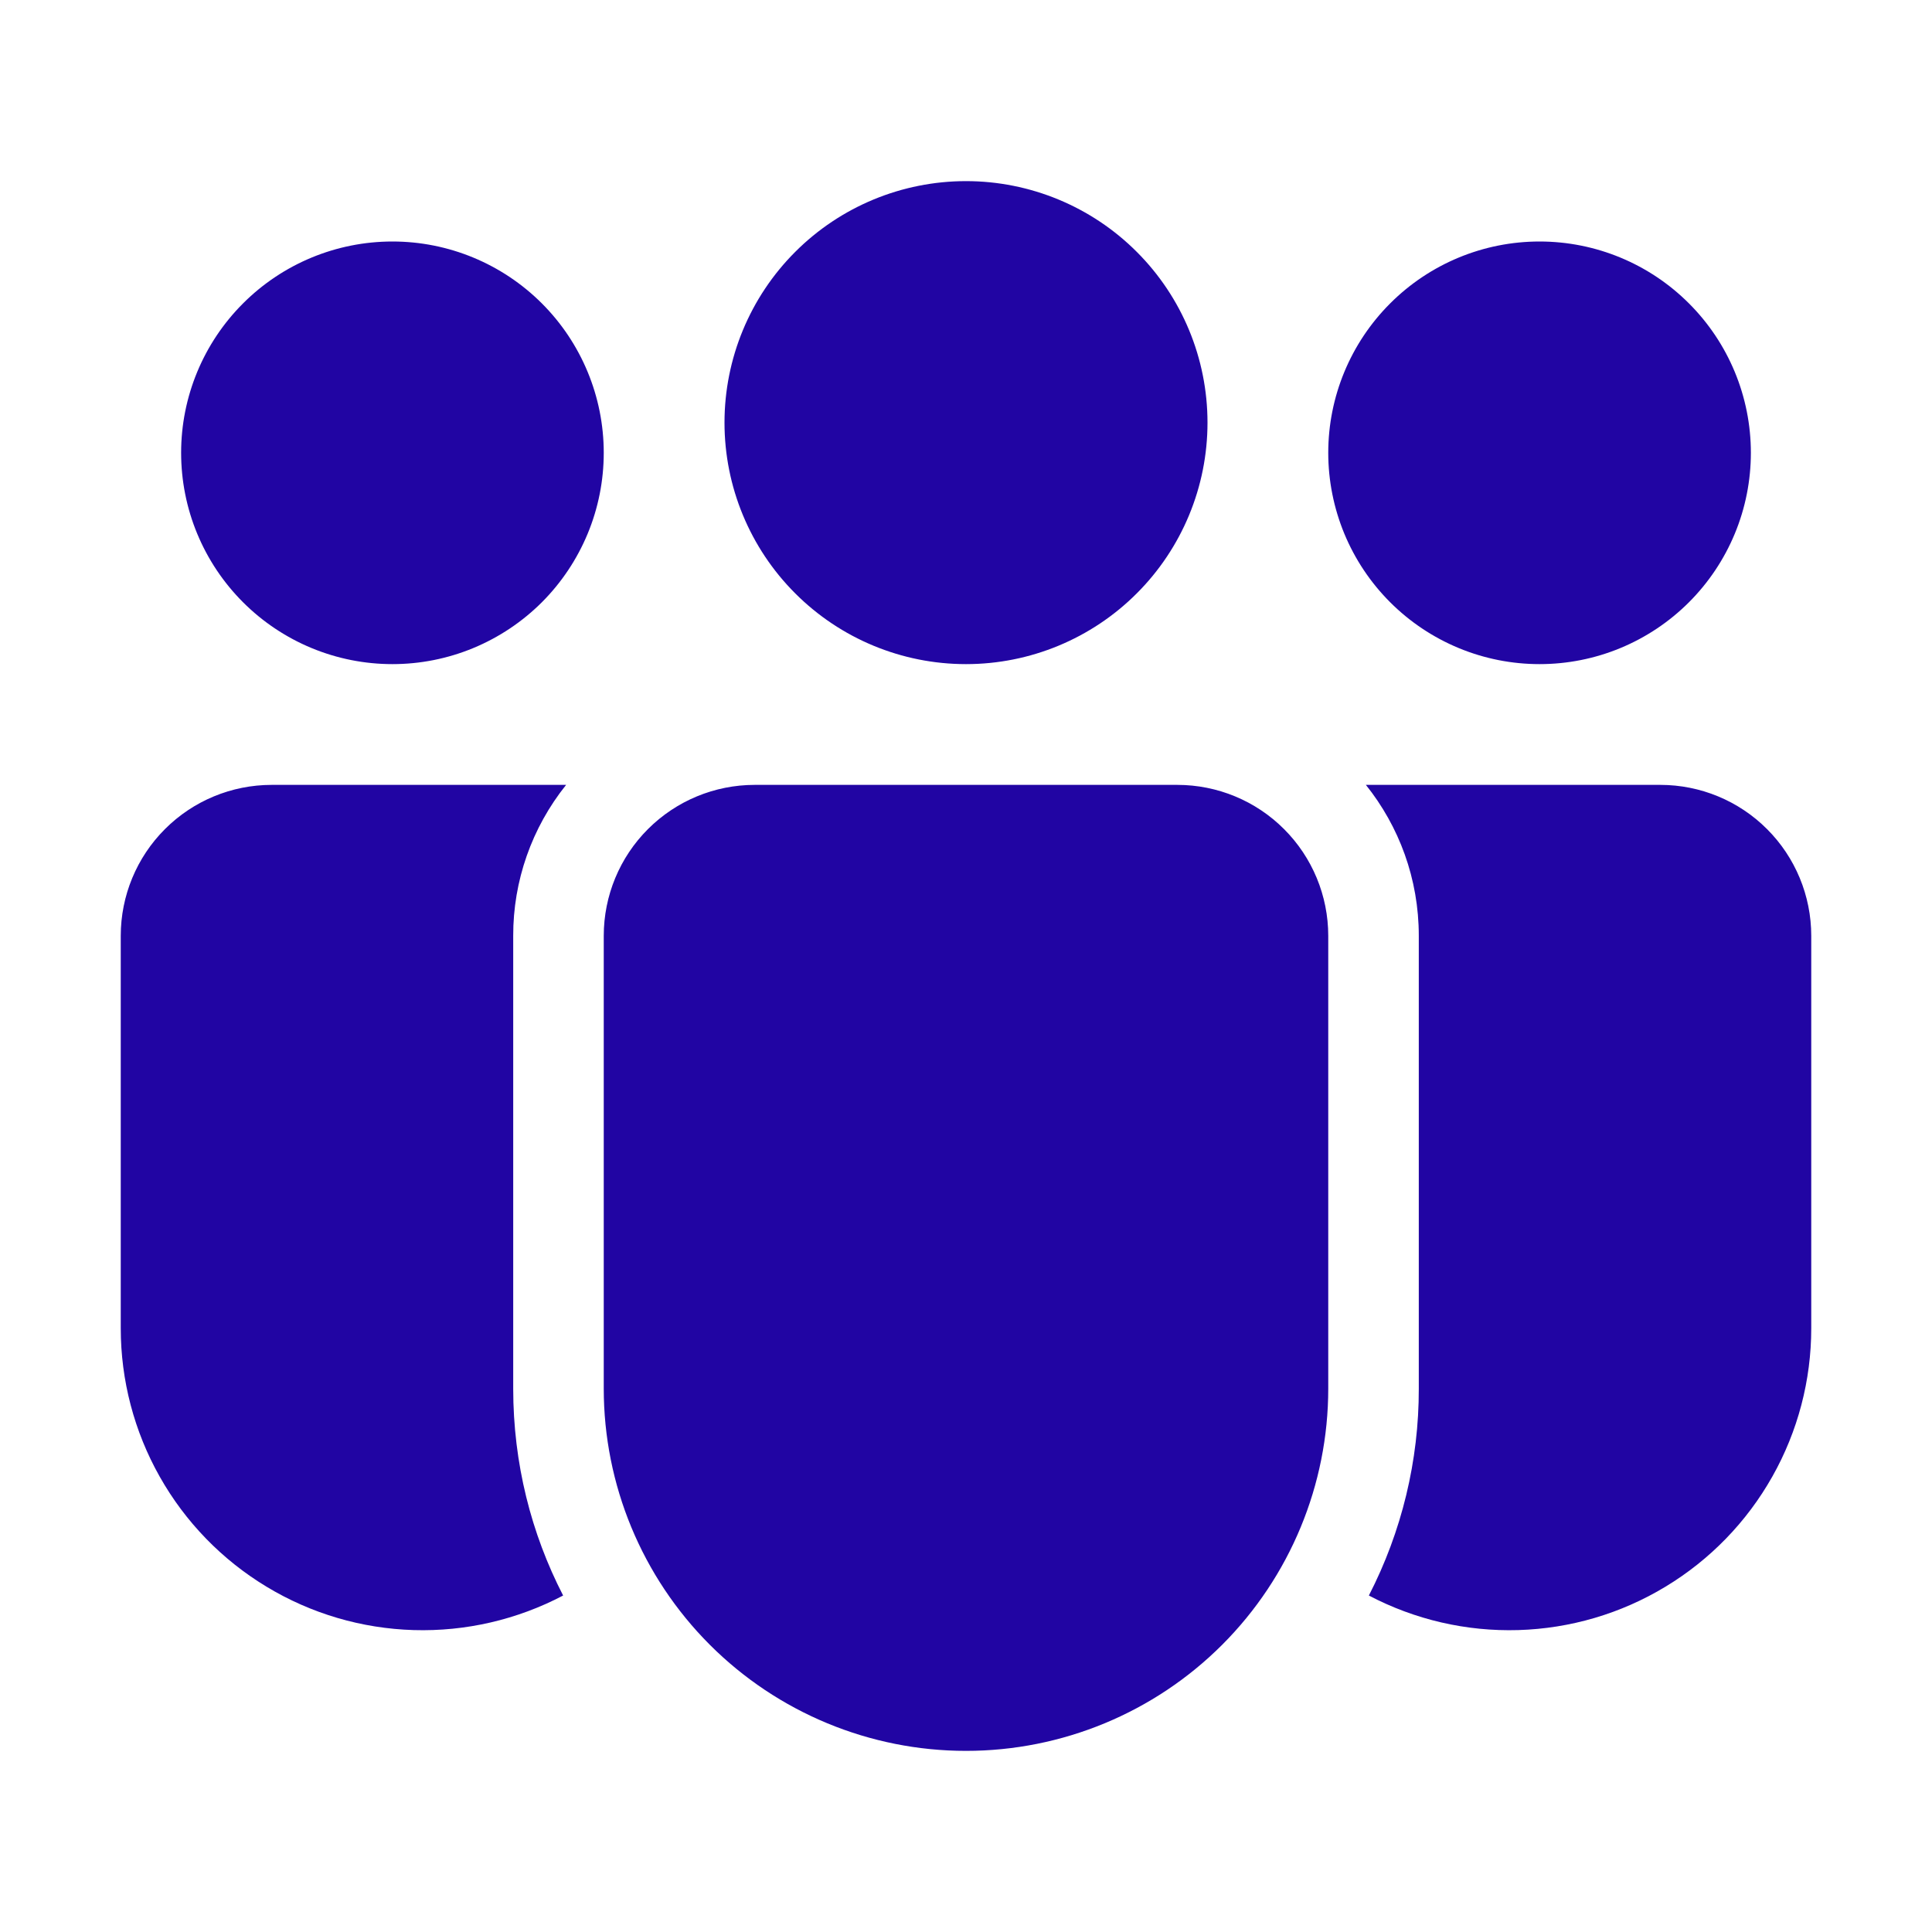 <svg width="44" height="44" viewBox="0 0 44 44" fill="none" xmlns="http://www.w3.org/2000/svg">
<path d="M22 15.125C23.459 15.125 24.858 14.546 25.889 13.514C26.921 12.483 27.5 11.084 27.5 9.625C27.5 8.166 26.921 6.767 25.889 5.736C24.858 4.704 23.459 4.125 22 4.125C20.541 4.125 19.142 4.704 18.111 5.736C17.079 6.767 16.5 8.166 16.5 9.625C16.5 11.084 17.079 12.483 18.111 13.514C19.142 14.546 20.541 15.125 22 15.125ZM13.75 10.312C13.75 10.944 13.626 11.57 13.384 12.154C13.142 12.738 12.787 13.269 12.341 13.716C11.894 14.162 11.363 14.517 10.779 14.759C10.195 15.001 9.569 15.125 8.938 15.125C8.306 15.125 7.68 15.001 7.096 14.759C6.512 14.517 5.981 14.162 5.535 13.716C5.088 13.269 4.733 12.738 4.491 12.154C4.249 11.57 4.125 10.944 4.125 10.312C4.125 9.036 4.632 7.812 5.535 6.91C6.437 6.007 7.661 5.5 8.938 5.5C10.214 5.5 11.438 6.007 12.341 6.91C13.243 7.812 13.75 9.036 13.75 10.312ZM39.875 10.312C39.875 10.944 39.751 11.57 39.509 12.154C39.267 12.738 38.912 13.269 38.465 13.716C38.019 14.162 37.488 14.517 36.904 14.759C36.32 15.001 35.694 15.125 35.062 15.125C34.431 15.125 33.805 15.001 33.221 14.759C32.637 14.517 32.106 14.162 31.66 13.716C31.213 13.269 30.858 12.738 30.616 12.154C30.375 11.57 30.25 10.944 30.25 10.312C30.25 9.036 30.757 7.812 31.66 6.91C32.562 6.007 33.786 5.5 35.062 5.5C36.339 5.5 37.563 6.007 38.465 6.91C39.368 7.812 39.875 9.036 39.875 10.312ZM12.893 17.875C12.111 18.85 11.685 20.063 11.688 21.312V31.625C11.688 33.323 12.097 34.925 12.825 36.337C11.777 36.888 10.604 37.159 9.421 37.124C8.237 37.089 7.083 36.749 6.07 36.136C5.056 35.524 4.218 34.66 3.637 33.629C3.055 32.598 2.75 31.434 2.75 30.25V21.312C2.75 20.401 3.112 19.526 3.757 18.882C4.401 18.237 5.276 17.875 6.188 17.875H12.893ZM31.175 36.337C31.925 34.88 32.315 33.264 32.312 31.625V21.312C32.312 20.012 31.861 18.817 31.107 17.875H37.812C38.724 17.875 39.599 18.237 40.243 18.882C40.888 19.526 41.25 20.401 41.25 21.312V30.25C41.25 31.434 40.945 32.598 40.363 33.629C39.782 34.66 38.944 35.524 37.93 36.136C36.917 36.749 35.763 37.089 34.579 37.124C33.396 37.159 32.223 36.888 31.175 36.337ZM17.188 17.875C16.276 17.875 15.402 18.237 14.757 18.882C14.112 19.526 13.75 20.401 13.75 21.312V31.625C13.75 33.813 14.619 35.911 16.166 37.459C17.713 39.006 19.812 39.875 22 39.875C24.188 39.875 26.287 39.006 27.834 37.459C29.381 35.911 30.25 33.813 30.25 31.625V21.312C30.25 20.401 29.888 19.526 29.243 18.882C28.599 18.237 27.724 17.875 26.812 17.875H17.188Z" fill="#2105A3"/>
</svg>
